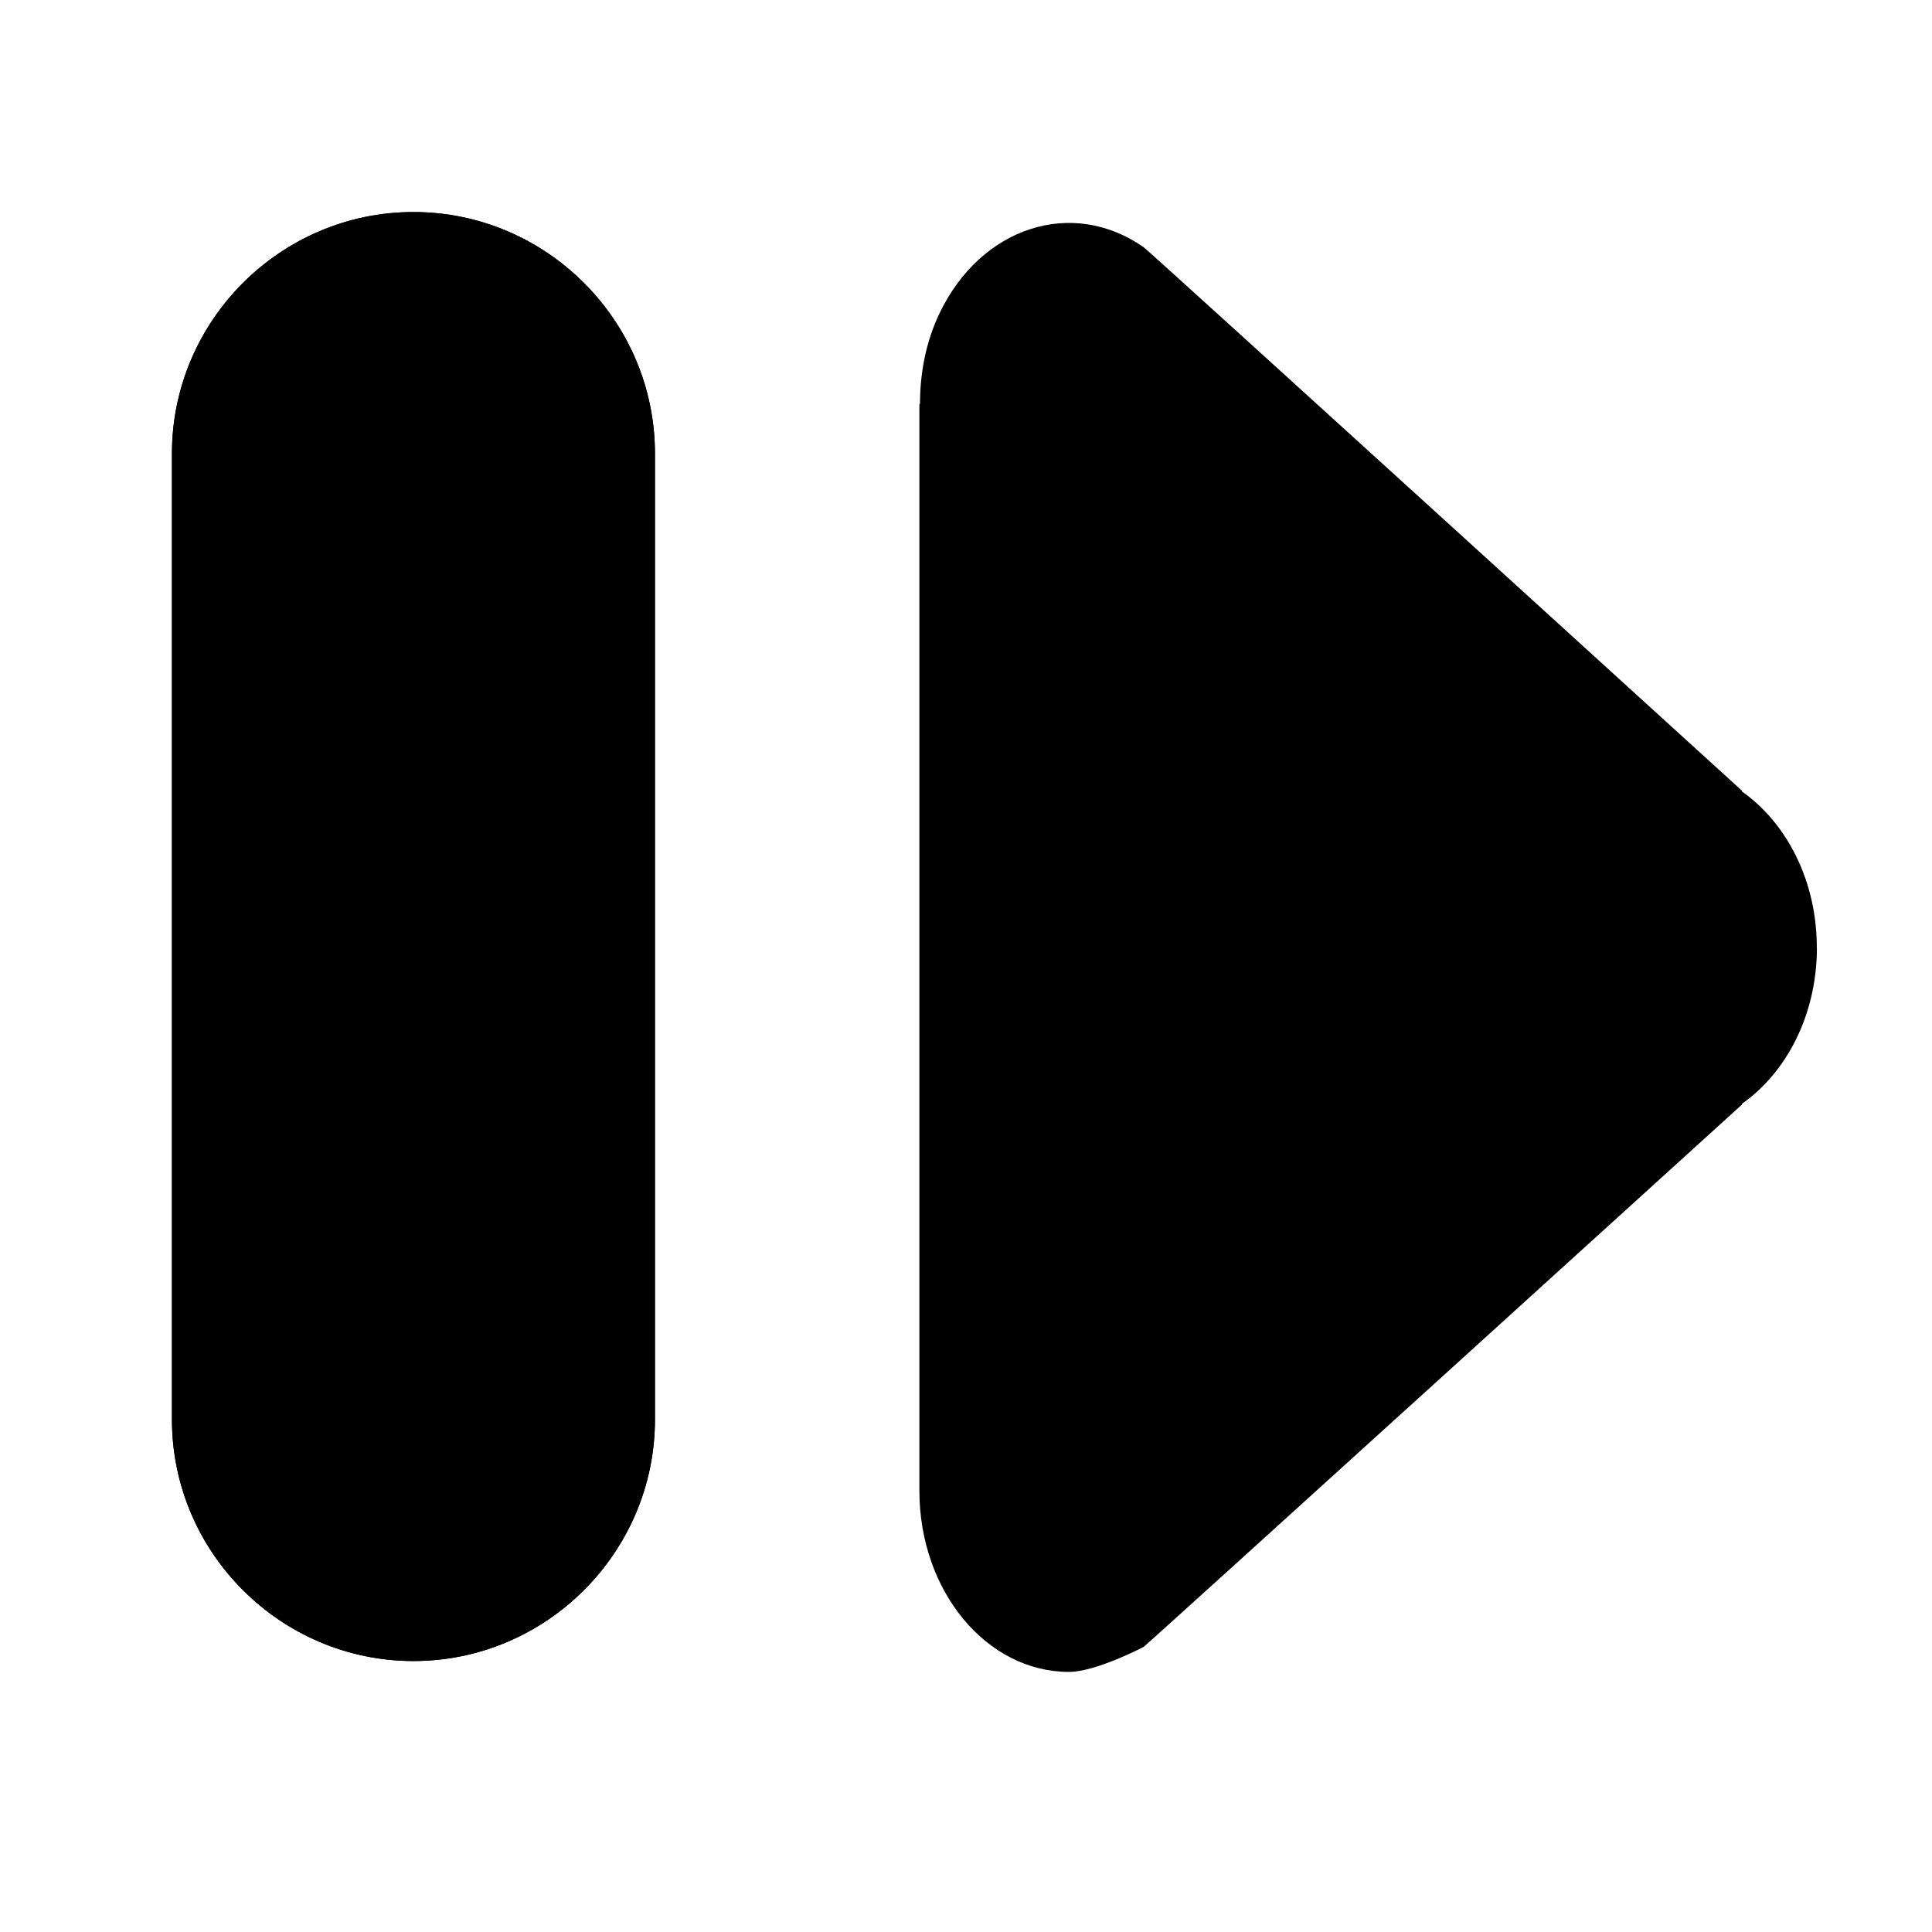 <?xml version="1.0" encoding="UTF-8" standalone="no"?>
<!-- Created with Inkscape (http://www.inkscape.org/) -->

<svg
   xmlns:dc="http://purl.org/dc/elements/1.1/"
   xmlns:cc="http://creativecommons.org/ns#"
   xmlns:rdf="http://www.w3.org/1999/02/22-rdf-syntax-ns#"
   xmlns:svg="http://www.w3.org/2000/svg"
   xmlns="http://www.w3.org/2000/svg"
   xmlns:sodipodi="http://sodipodi.sourceforge.net/DTD/sodipodi-0.dtd"
   xmlns:inkscape="http://www.inkscape.org/namespaces/inkscape"
   width="16px"
   height="16px"
   id="svg2992"
   version="1.1"
   inkscape:version="0.48.4 r9939"
   sodipodi:docname="New document 1">
  <defs
     id="defs2994" />
  <sodipodi:namedview
     id="base"
     pagecolor="#ffffff"
     bordercolor="#666666"
     borderopacity="1.0"
     inkscape:pageopacity="0.0"
     inkscape:pageshadow="2"
     inkscape:zoom="22.197802"
     inkscape:cx="8"
     inkscape:cy="8"
     inkscape:current-layer="layer1"
     showgrid="true"
     inkscape:grid-bbox="true"
     inkscape:document-units="px"
     inkscape:window-width="621"
     inkscape:window-height="665"
     inkscape:window-x="120"
     inkscape:window-y="120"
     inkscape:window-maximized="0" />
  <g
     id="layer1"
     inkscape:label="Layer 1"
     inkscape:groupmode="layer">
    <g
       transform="translate(-0.576,-0.244)"
       id="g3">
      <path
         inkscape:connector-curvature="0"
         d="m 6,12 c 0,1.1 -0.9,2 -2,2 l 0,0 C 2.9,14 2,13.1 2,12 V 4 C 2,2.9 2.9,2 4,2 l 0,0 c 1.1,0 2,0.9 2,2 v 8 z"
         id="path5" />
    </g>
    <path
       inkscape:connector-curvature="0"
       d="m 15.046,7.856 c 0.003,-0.559 -0.25,-1.042 -0.621,-1.302 l 0.002,-0.005 c 0,0 -4.907,-4.468 -4.955,-4.501 -0.592,-0.415 -1.35,-0.169 -1.692,0.548 -0.113,0.237 -0.161,0.495 -0.161,0.75 h -0.005 v 9 c 0,0.828 0.554,1.5 1.239,1.5 0.223,0 0.618,-0.207 0.618,-0.207 0.039,-0.027 4.957,-4.493 4.957,-4.493 l -0.002,-0.005 c 0.368,-0.258 0.618,-0.733 0.621,-1.285 z"
       id="path3" />
    <g
       id="g3028"
       transform="translate(-0.576,-0.244)">
      <path
         id="path3030"
         d="m 6,12 c 0,1.1 -0.9,2 -2,2 l 0,0 C 2.9,14 2,13.1 2,12 V 4 C 2,2.9 2.9,2 4,2 l 0,0 c 1.1,0 2,0.9 2,2 v 8 z"
         inkscape:connector-curvature="0" />
    </g>
  </g>
</svg>
